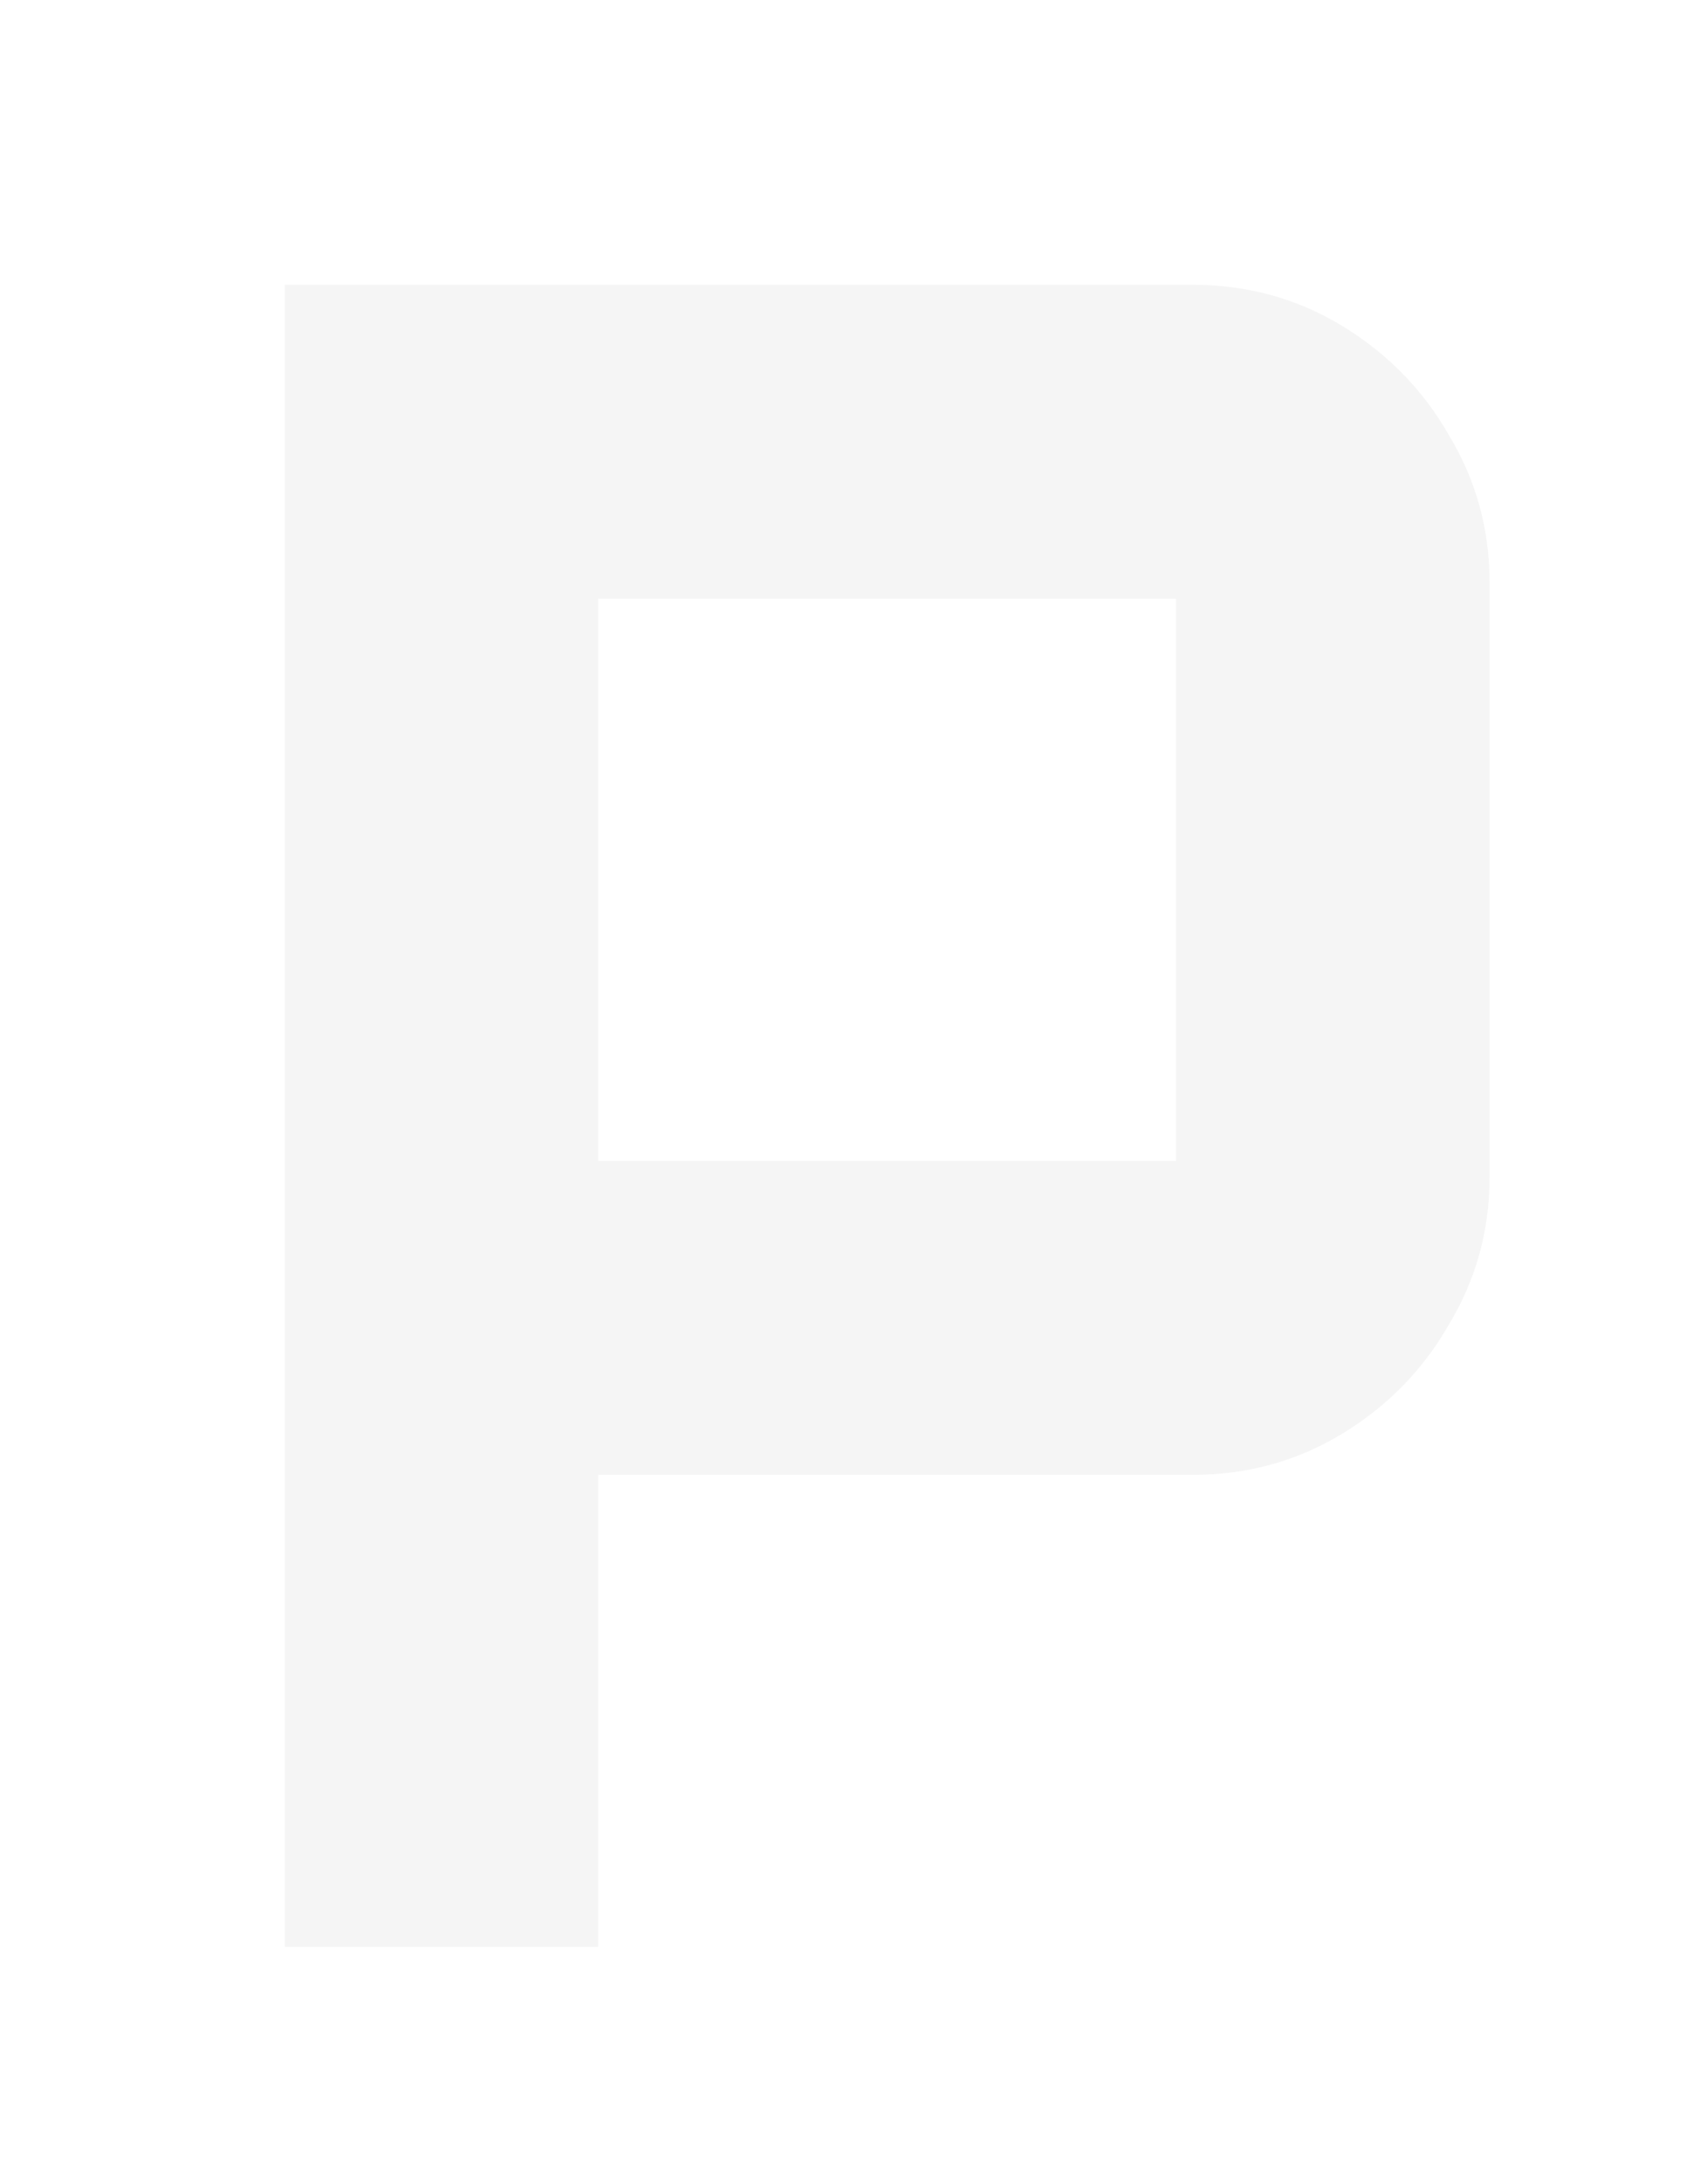 <?xml version="1.0" encoding="utf-8"?>
<svg xmlns="http://www.w3.org/2000/svg" fill="none" height="100%" overflow="visible" preserveAspectRatio="none" style="display: block;" viewBox="0 0 18 23" width="100%">
<g filter="url(#filter0_d_0_57256)" id="Vector">
<path d="M3 20.509V3H12.567C13.143 3 13.668 3.144 14.143 3.432C14.618 3.721 14.993 4.102 15.266 4.578C15.554 5.053 15.698 5.572 15.698 6.134V12.403C15.698 12.965 15.554 13.484 15.266 13.959C14.993 14.435 14.618 14.817 14.143 15.105C13.668 15.393 13.143 15.537 12.567 15.537H6.304V20.509H3ZM6.304 12.23H12.394V6.307H6.304V12.23Z" fill="#F5F5F5"/>
</g>
<defs>
<filter color-interpolation-filters="sRGB" filterUnits="userSpaceOnUse" height="22.124" id="filter0_d_0_57256" width="17.313" x="0.692" y="0.692">
<feFlood flood-opacity="0" result="BackgroundImageFix"/>
<feColorMatrix in="SourceAlpha" result="hardAlpha" type="matrix" values="0 0 0 0 0 0 0 0 0 0 0 0 0 0 0 0 0 0 127 0"/>
<feOffset/>
<feGaussianBlur stdDeviation="1.154"/>
<feComposite in2="hardAlpha" operator="out"/>
<feColorMatrix type="matrix" values="0 0 0 0 7.51202e-05 0 0 0 0 0.7 0 0 0 0 1 0 0 0 0.96 0"/>
<feBlend in2="BackgroundImageFix" mode="normal" result="effect1_dropShadow_0_57256"/>
<feBlend in="SourceGraphic" in2="effect1_dropShadow_0_57256" mode="normal" result="shape"/>
</filter>
</defs>
</svg>